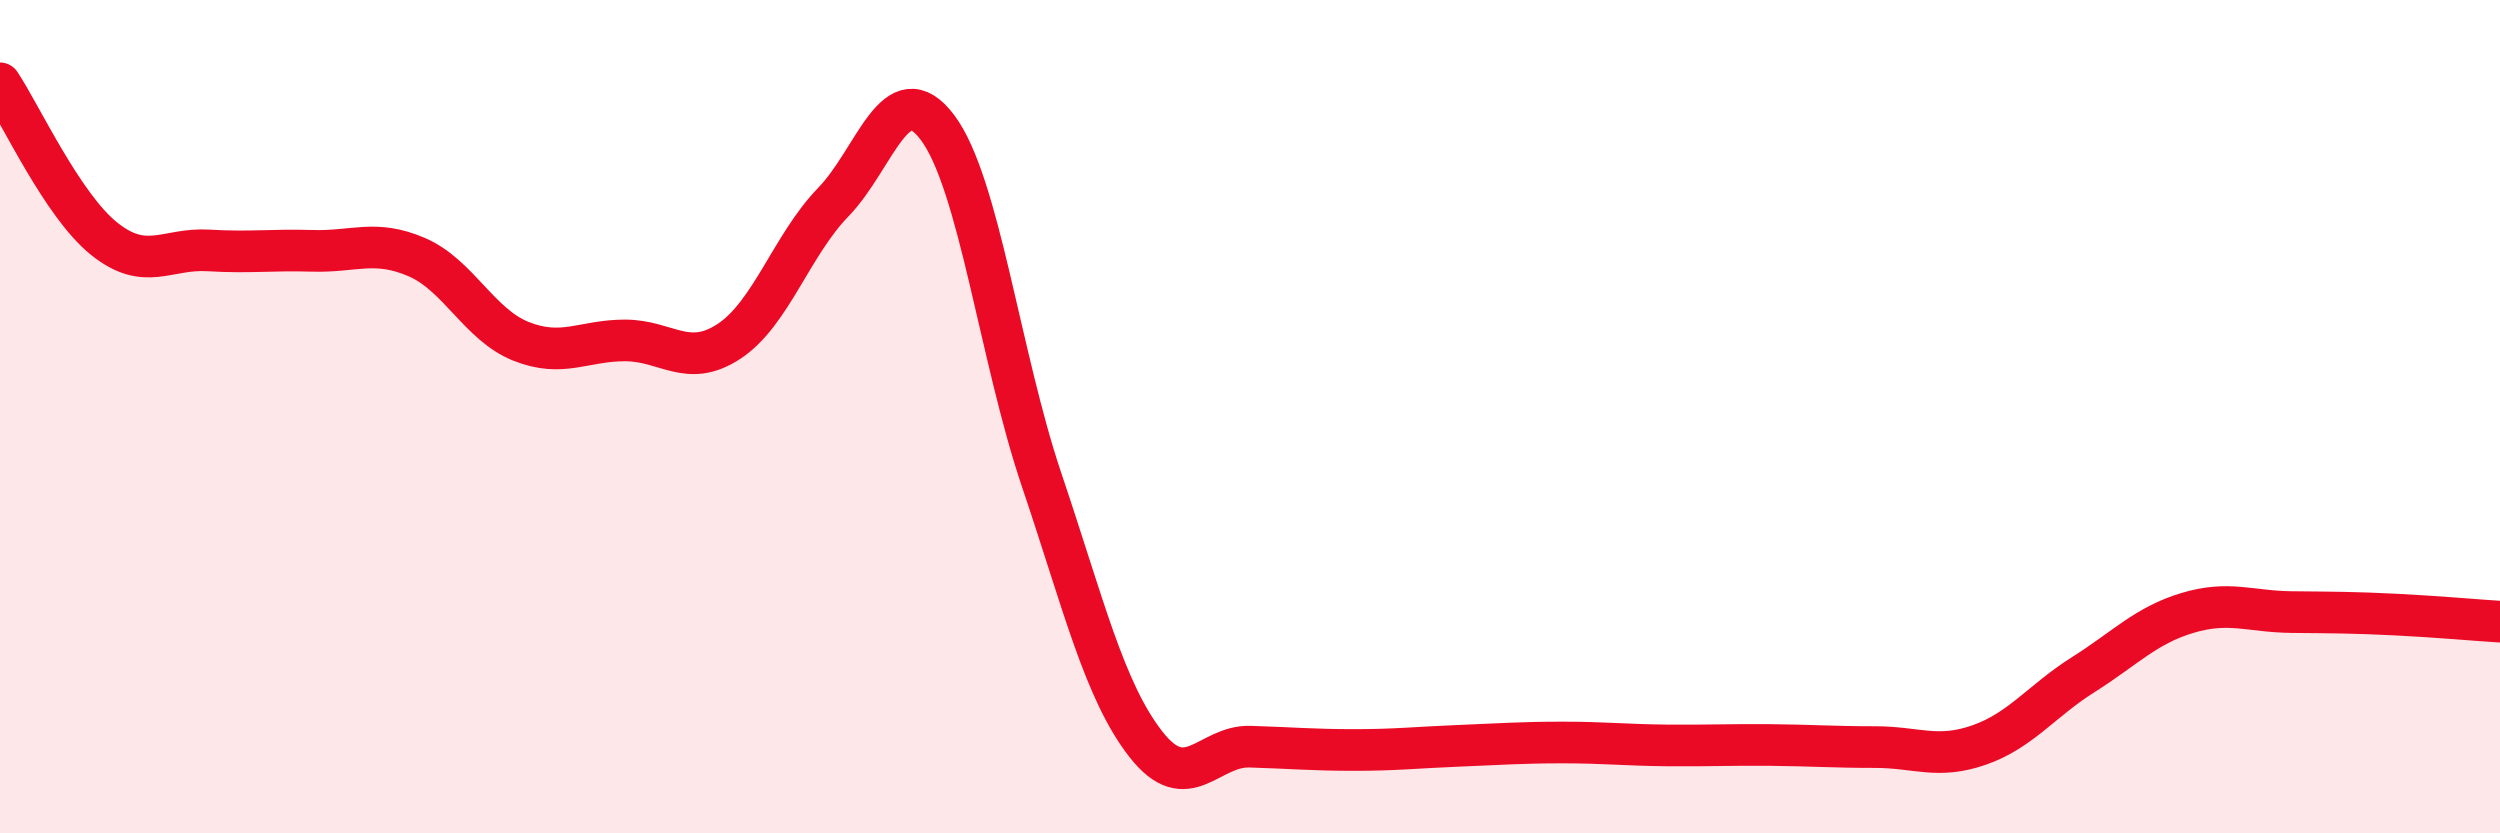 
    <svg width="60" height="20" viewBox="0 0 60 20" xmlns="http://www.w3.org/2000/svg">
      <path
        d="M 0,2 C 0.5,2.75 1.5,4.93 2.5,5.73 C 3.5,6.53 4,5.95 5,6.01 C 6,6.07 6.5,5.99 7.5,6.02 C 8.5,6.05 9,5.74 10,6.17 C 11,6.6 11.5,7.79 12.5,8.19 C 13.5,8.59 14,8.17 15,8.17 C 16,8.17 16.5,8.85 17.5,8.19 C 18.5,7.53 19,5.88 20,4.85 C 21,3.82 21.5,1.73 22.5,3.06 C 23.5,4.39 24,8.56 25,11.52 C 26,14.48 26.5,16.58 27.5,17.86 C 28.5,19.14 29,17.89 30,17.92 C 31,17.95 31.5,18 32.5,18 C 33.5,18 34,17.94 35,17.9 C 36,17.86 36.5,17.82 37.5,17.82 C 38.5,17.82 39,17.88 40,17.89 C 41,17.9 41.5,17.87 42.5,17.88 C 43.5,17.89 44,17.93 45,17.93 C 46,17.93 46.5,18.23 47.5,17.88 C 48.5,17.53 49,16.82 50,16.19 C 51,15.56 51.5,15.01 52.5,14.71 C 53.5,14.41 54,14.68 55,14.69 C 56,14.7 56.5,14.7 57.5,14.75 C 58.5,14.8 59.5,14.89 60,14.92L60 20L0 20Z"
        fill="#EB0A25"
        opacity="0.1"
        stroke-linecap="round"
        stroke-linejoin="round"
      />
      <path
        d="M 0,2 C 0.5,2.75 1.5,4.93 2.5,5.73 C 3.5,6.53 4,5.95 5,6.01 C 6,6.07 6.5,5.99 7.5,6.02 C 8.5,6.05 9,5.74 10,6.17 C 11,6.6 11.5,7.79 12.5,8.19 C 13.5,8.59 14,8.17 15,8.17 C 16,8.17 16.5,8.85 17.5,8.19 C 18.5,7.53 19,5.88 20,4.85 C 21,3.82 21.5,1.73 22.5,3.06 C 23.5,4.39 24,8.56 25,11.52 C 26,14.48 26.5,16.58 27.5,17.86 C 28.5,19.14 29,17.89 30,17.92 C 31,17.95 31.5,18 32.5,18 C 33.5,18 34,17.94 35,17.9 C 36,17.86 36.5,17.82 37.5,17.82 C 38.5,17.82 39,17.88 40,17.89 C 41,17.9 41.5,17.87 42.5,17.88 C 43.5,17.89 44,17.93 45,17.93 C 46,17.93 46.5,18.23 47.5,17.88 C 48.5,17.53 49,16.82 50,16.19 C 51,15.56 51.5,15.01 52.5,14.71 C 53.5,14.41 54,14.68 55,14.69 C 56,14.7 56.5,14.7 57.5,14.75 C 58.5,14.8 59.5,14.89 60,14.92"
        stroke="#EB0A25"
        stroke-width="1"
        fill="none"
        stroke-linecap="round"
        stroke-linejoin="round"
      />
    </svg>
  
